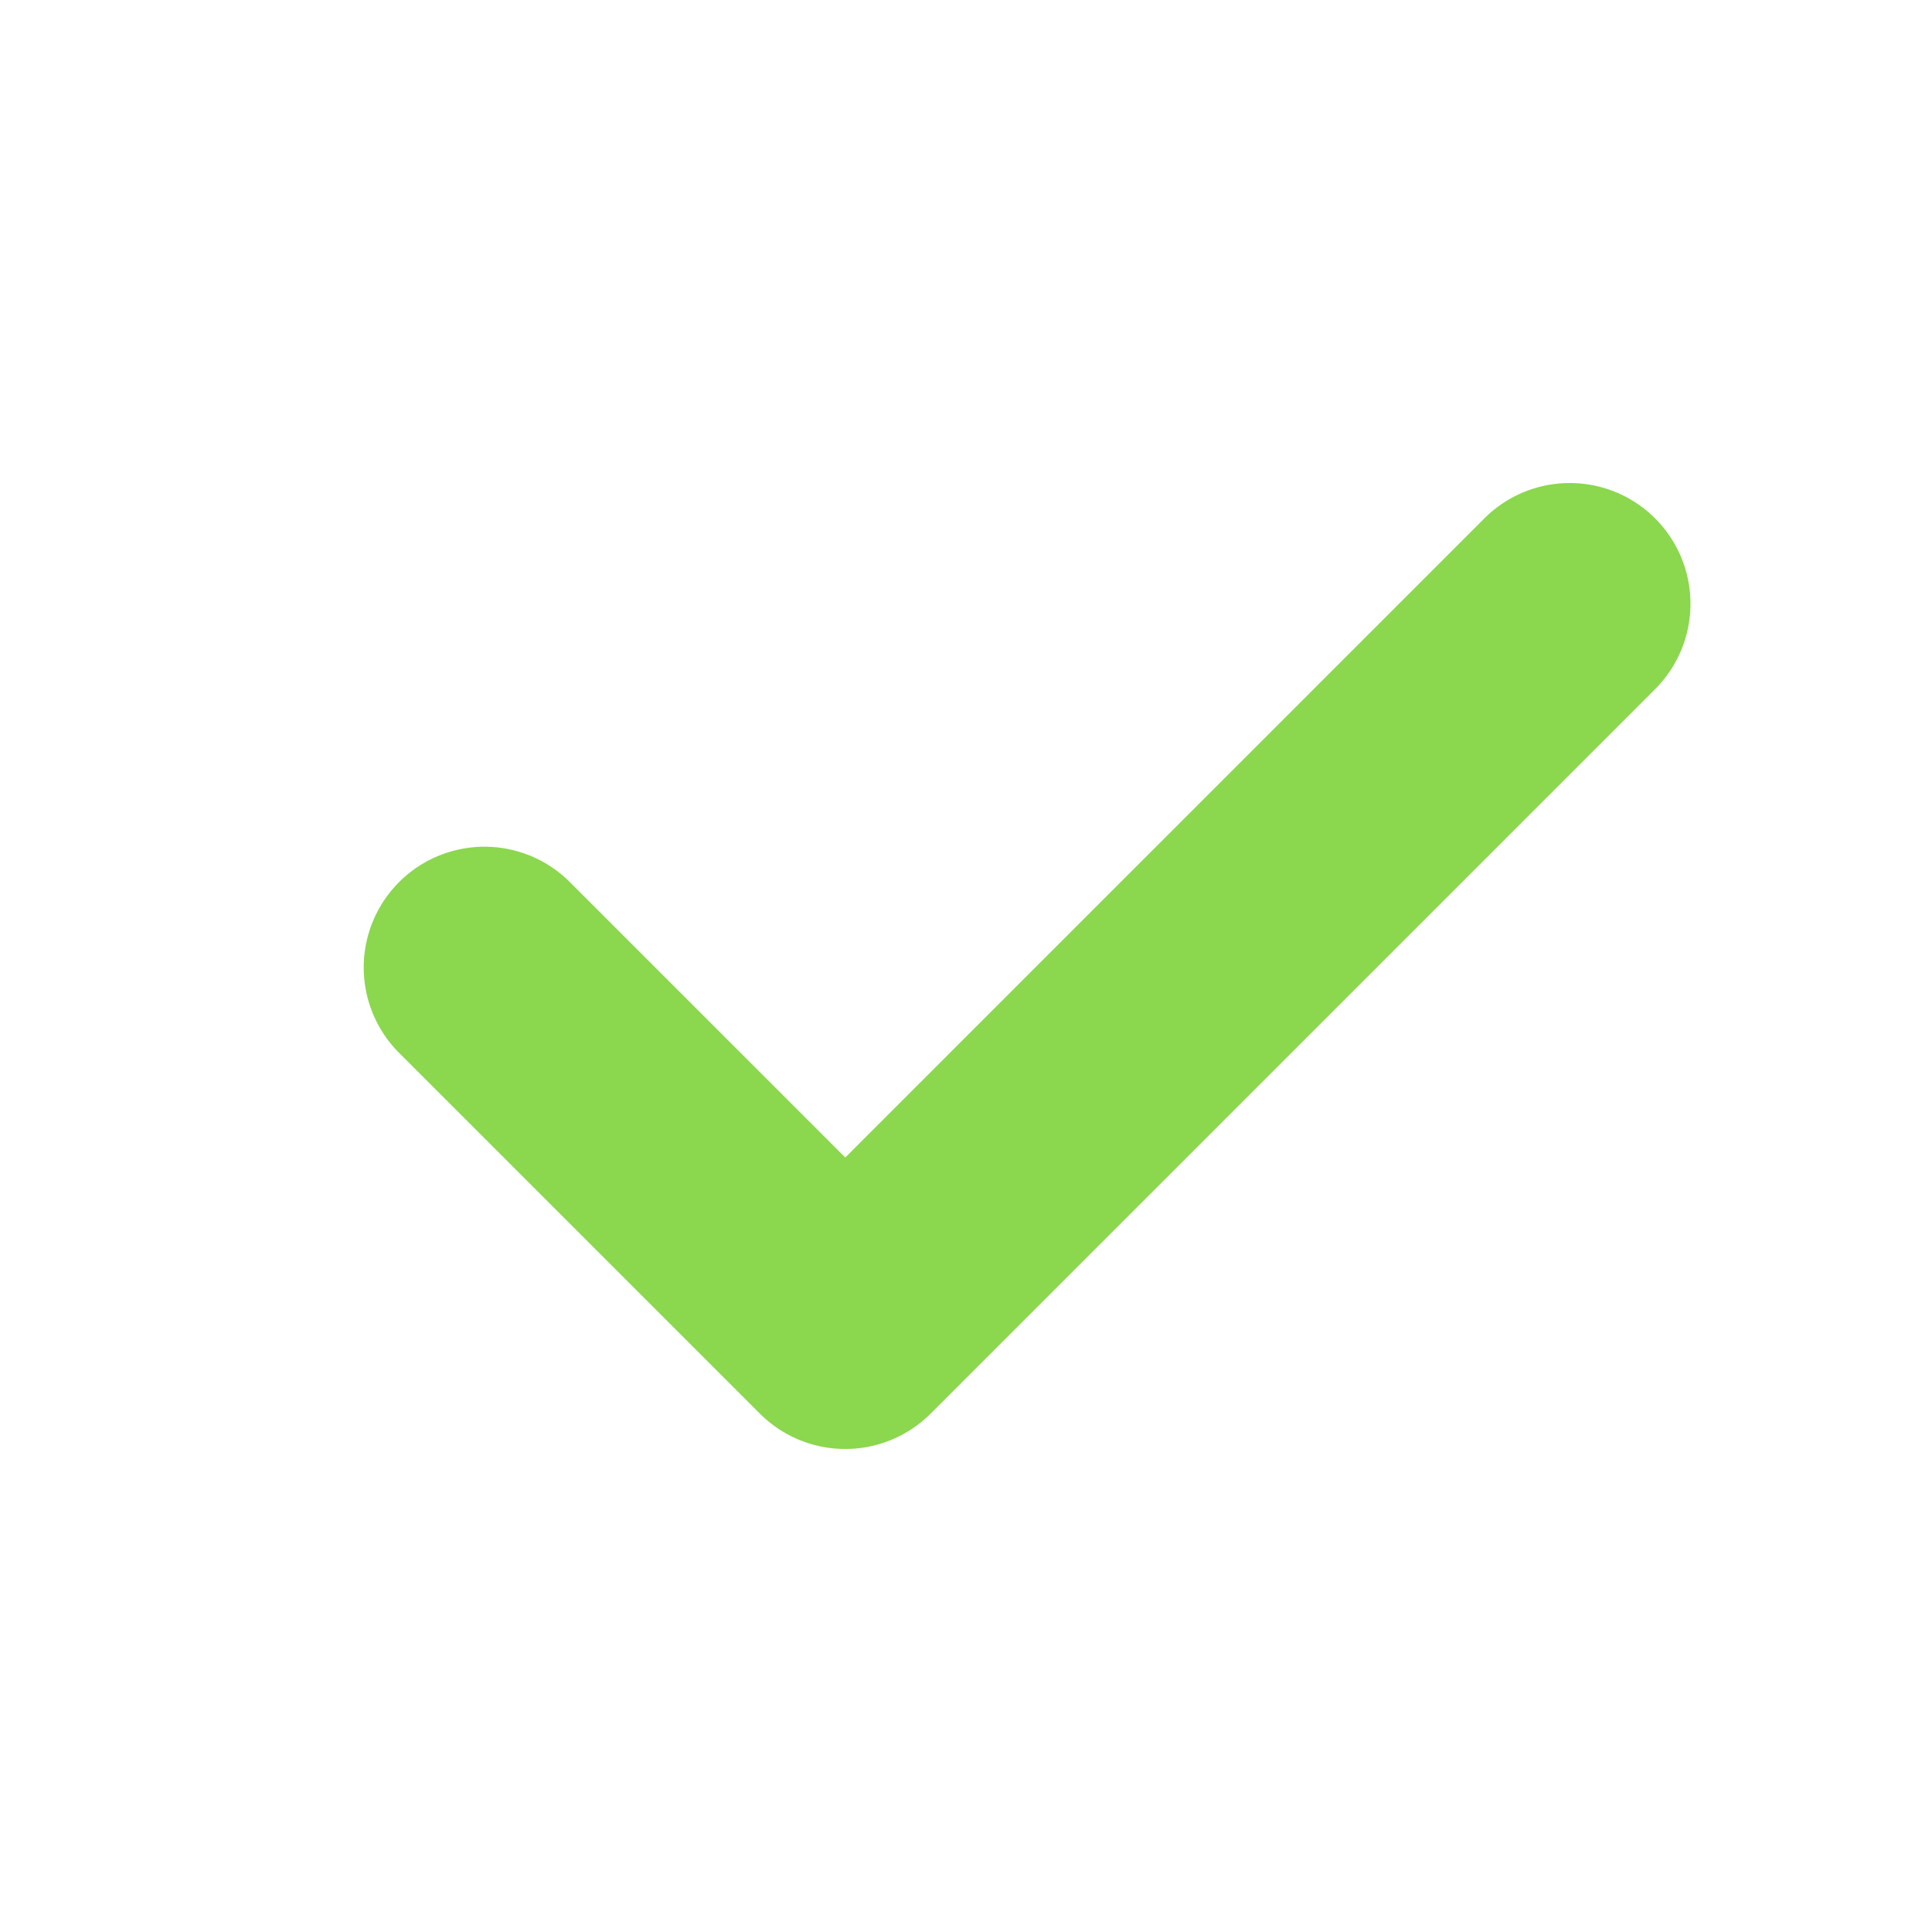 <svg width="25" height="25" fill="#8BD74E" viewBox="0 0 16 16" xmlns="http://www.w3.org/2000/svg"><path fill-rule="evenodd" d="M13.707 4.293a1 1 0 0 1 0 1.414l-6 6a1 1 0 0 1-1.414 0l-3-3a1 1 0 0 1 1.414-1.414L7 9.586l5.293-5.293a1 1 0 0 1 1.414 0"/></svg>